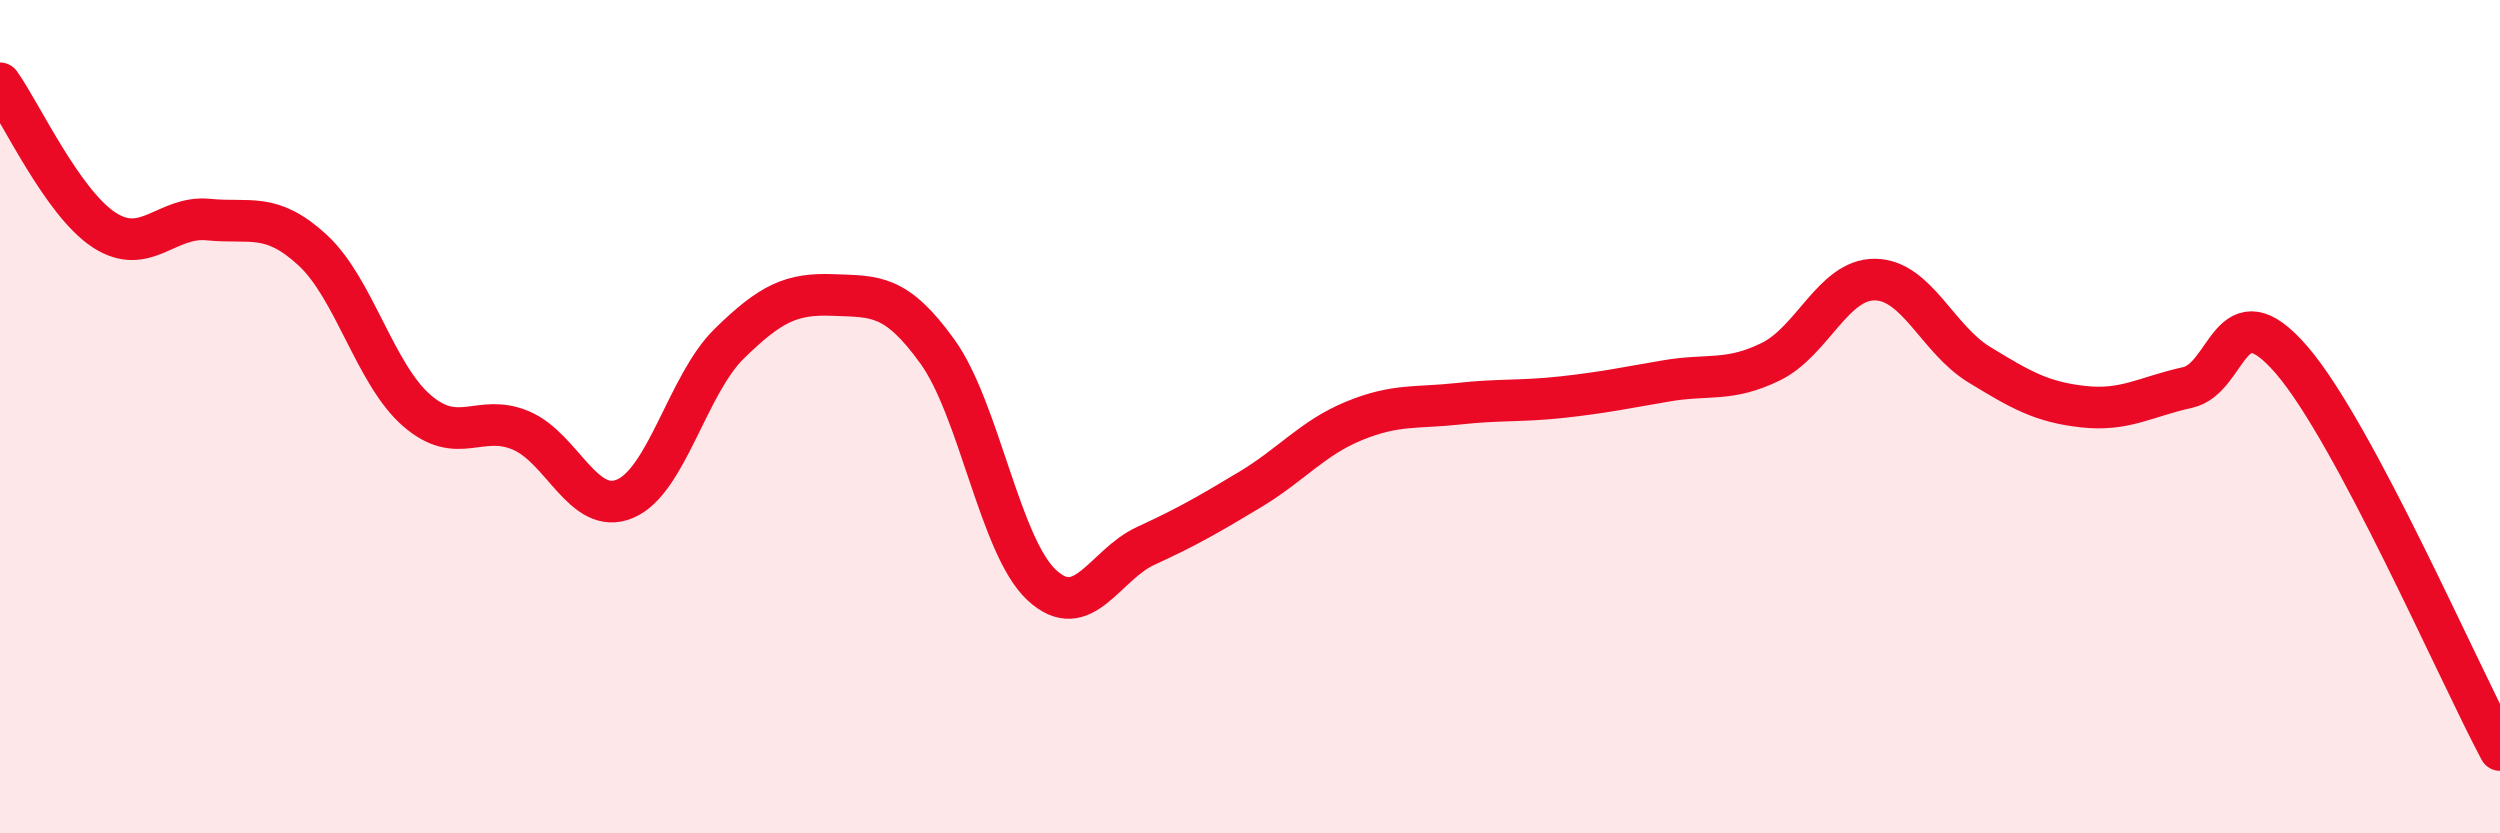 
    <svg width="60" height="20" viewBox="0 0 60 20" xmlns="http://www.w3.org/2000/svg">
      <path
        d="M 0,2 C 0.5,2.7 1.5,4.87 2.5,5.52 C 3.5,6.17 4,5.17 5,5.27 C 6,5.37 6.5,5.08 7.5,6 C 8.5,6.92 9,8.98 10,9.85 C 11,10.72 11.5,9.91 12.5,10.33 C 13.5,10.75 14,12.39 15,11.97 C 16,11.55 16.5,9.23 17.5,8.25 C 18.5,7.27 19,7.04 20,7.08 C 21,7.12 21.5,7.05 22.5,8.44 C 23.5,9.83 24,13.11 25,14.04 C 26,14.97 26.5,13.56 27.5,13.1 C 28.5,12.64 29,12.35 30,11.75 C 31,11.15 31.5,10.51 32.5,10.1 C 33.5,9.69 34,9.8 35,9.69 C 36,9.58 36.5,9.64 37.5,9.53 C 38.5,9.42 39,9.31 40,9.14 C 41,8.97 41.5,9.17 42.5,8.68 C 43.5,8.19 44,6.7 45,6.71 C 46,6.72 46.5,8.14 47.5,8.75 C 48.5,9.36 49,9.65 50,9.76 C 51,9.87 51.5,9.52 52.5,9.3 C 53.5,9.08 53.5,6.9 55,8.64 C 56.5,10.38 59,16.13 60,18L60 20L0 20Z"
        fill="#EB0A25"
        opacity="0.1"
        stroke-linecap="round"
        stroke-linejoin="round"
      />
      <path
        d="M 0,2 C 0.5,2.7 1.5,4.87 2.5,5.52 C 3.5,6.17 4,5.17 5,5.27 C 6,5.37 6.5,5.08 7.5,6 C 8.5,6.92 9,8.98 10,9.85 C 11,10.72 11.5,9.91 12.5,10.33 C 13.5,10.75 14,12.39 15,11.97 C 16,11.55 16.5,9.23 17.5,8.25 C 18.5,7.27 19,7.04 20,7.08 C 21,7.12 21.5,7.05 22.5,8.44 C 23.5,9.83 24,13.11 25,14.04 C 26,14.97 26.5,13.56 27.5,13.1 C 28.5,12.64 29,12.35 30,11.75 C 31,11.15 31.5,10.51 32.5,10.1 C 33.5,9.69 34,9.8 35,9.69 C 36,9.58 36.5,9.64 37.5,9.53 C 38.5,9.42 39,9.31 40,9.14 C 41,8.97 41.5,9.17 42.5,8.68 C 43.5,8.19 44,6.7 45,6.71 C 46,6.72 46.5,8.14 47.5,8.75 C 48.5,9.36 49,9.65 50,9.76 C 51,9.87 51.5,9.52 52.5,9.3 C 53.5,9.08 53.5,6.9 55,8.64 C 56.5,10.38 59,16.13 60,18"
        stroke="#EB0A25"
        stroke-width="1"
        fill="none"
        stroke-linecap="round"
        stroke-linejoin="round"
      />
    </svg>
  